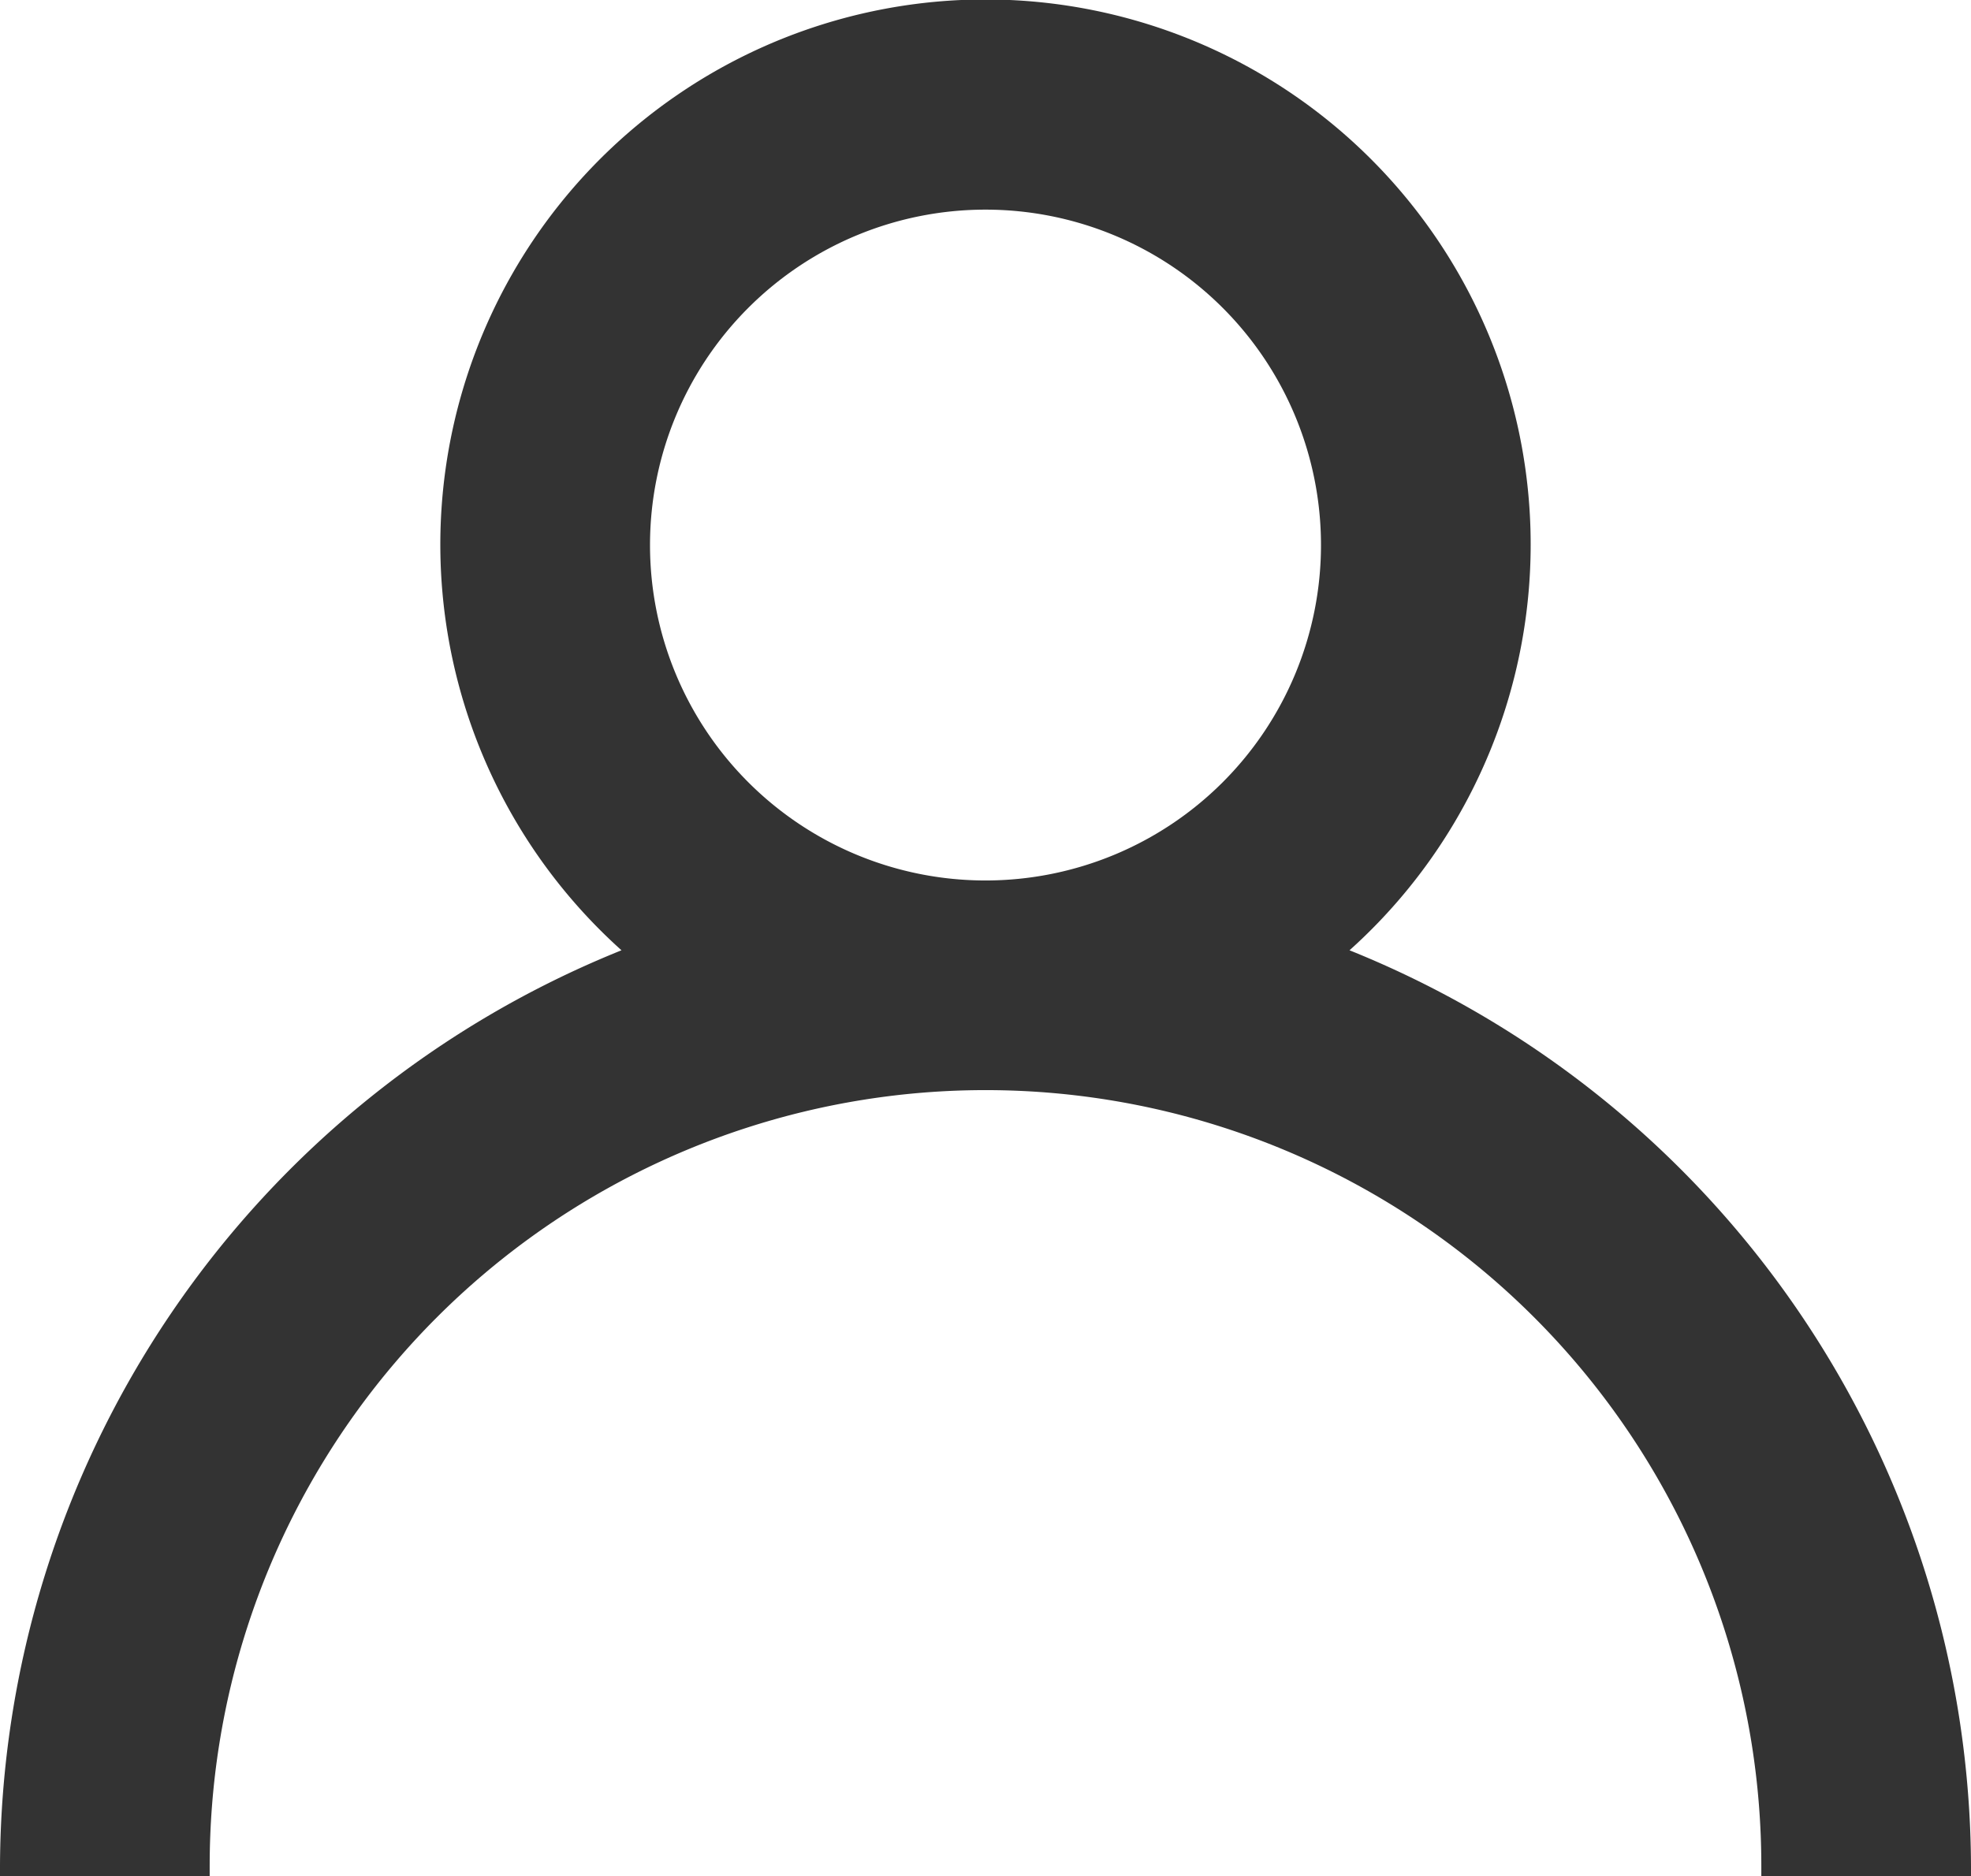 <svg id="Laag_1" data-name="Laag 1" xmlns="http://www.w3.org/2000/svg" viewBox="0 0 94 89.5"><defs><style>.cls-1{fill:#333;}</style></defs><title>userIconLoggedIn</title><path class="cls-1" d="M72.36,48.33a26,26,0,1,0-34.72,0A47.29,47.29,0,0,0,8,92v.5H18V92a37,37,0,0,1,74,0v.5h10V92A47.29,47.29,0,0,0,72.36,48.33ZM55,13A16,16,0,1,1,39,29,16,16,0,0,1,55,13Z" transform="translate(-8 -3)"/></svg>